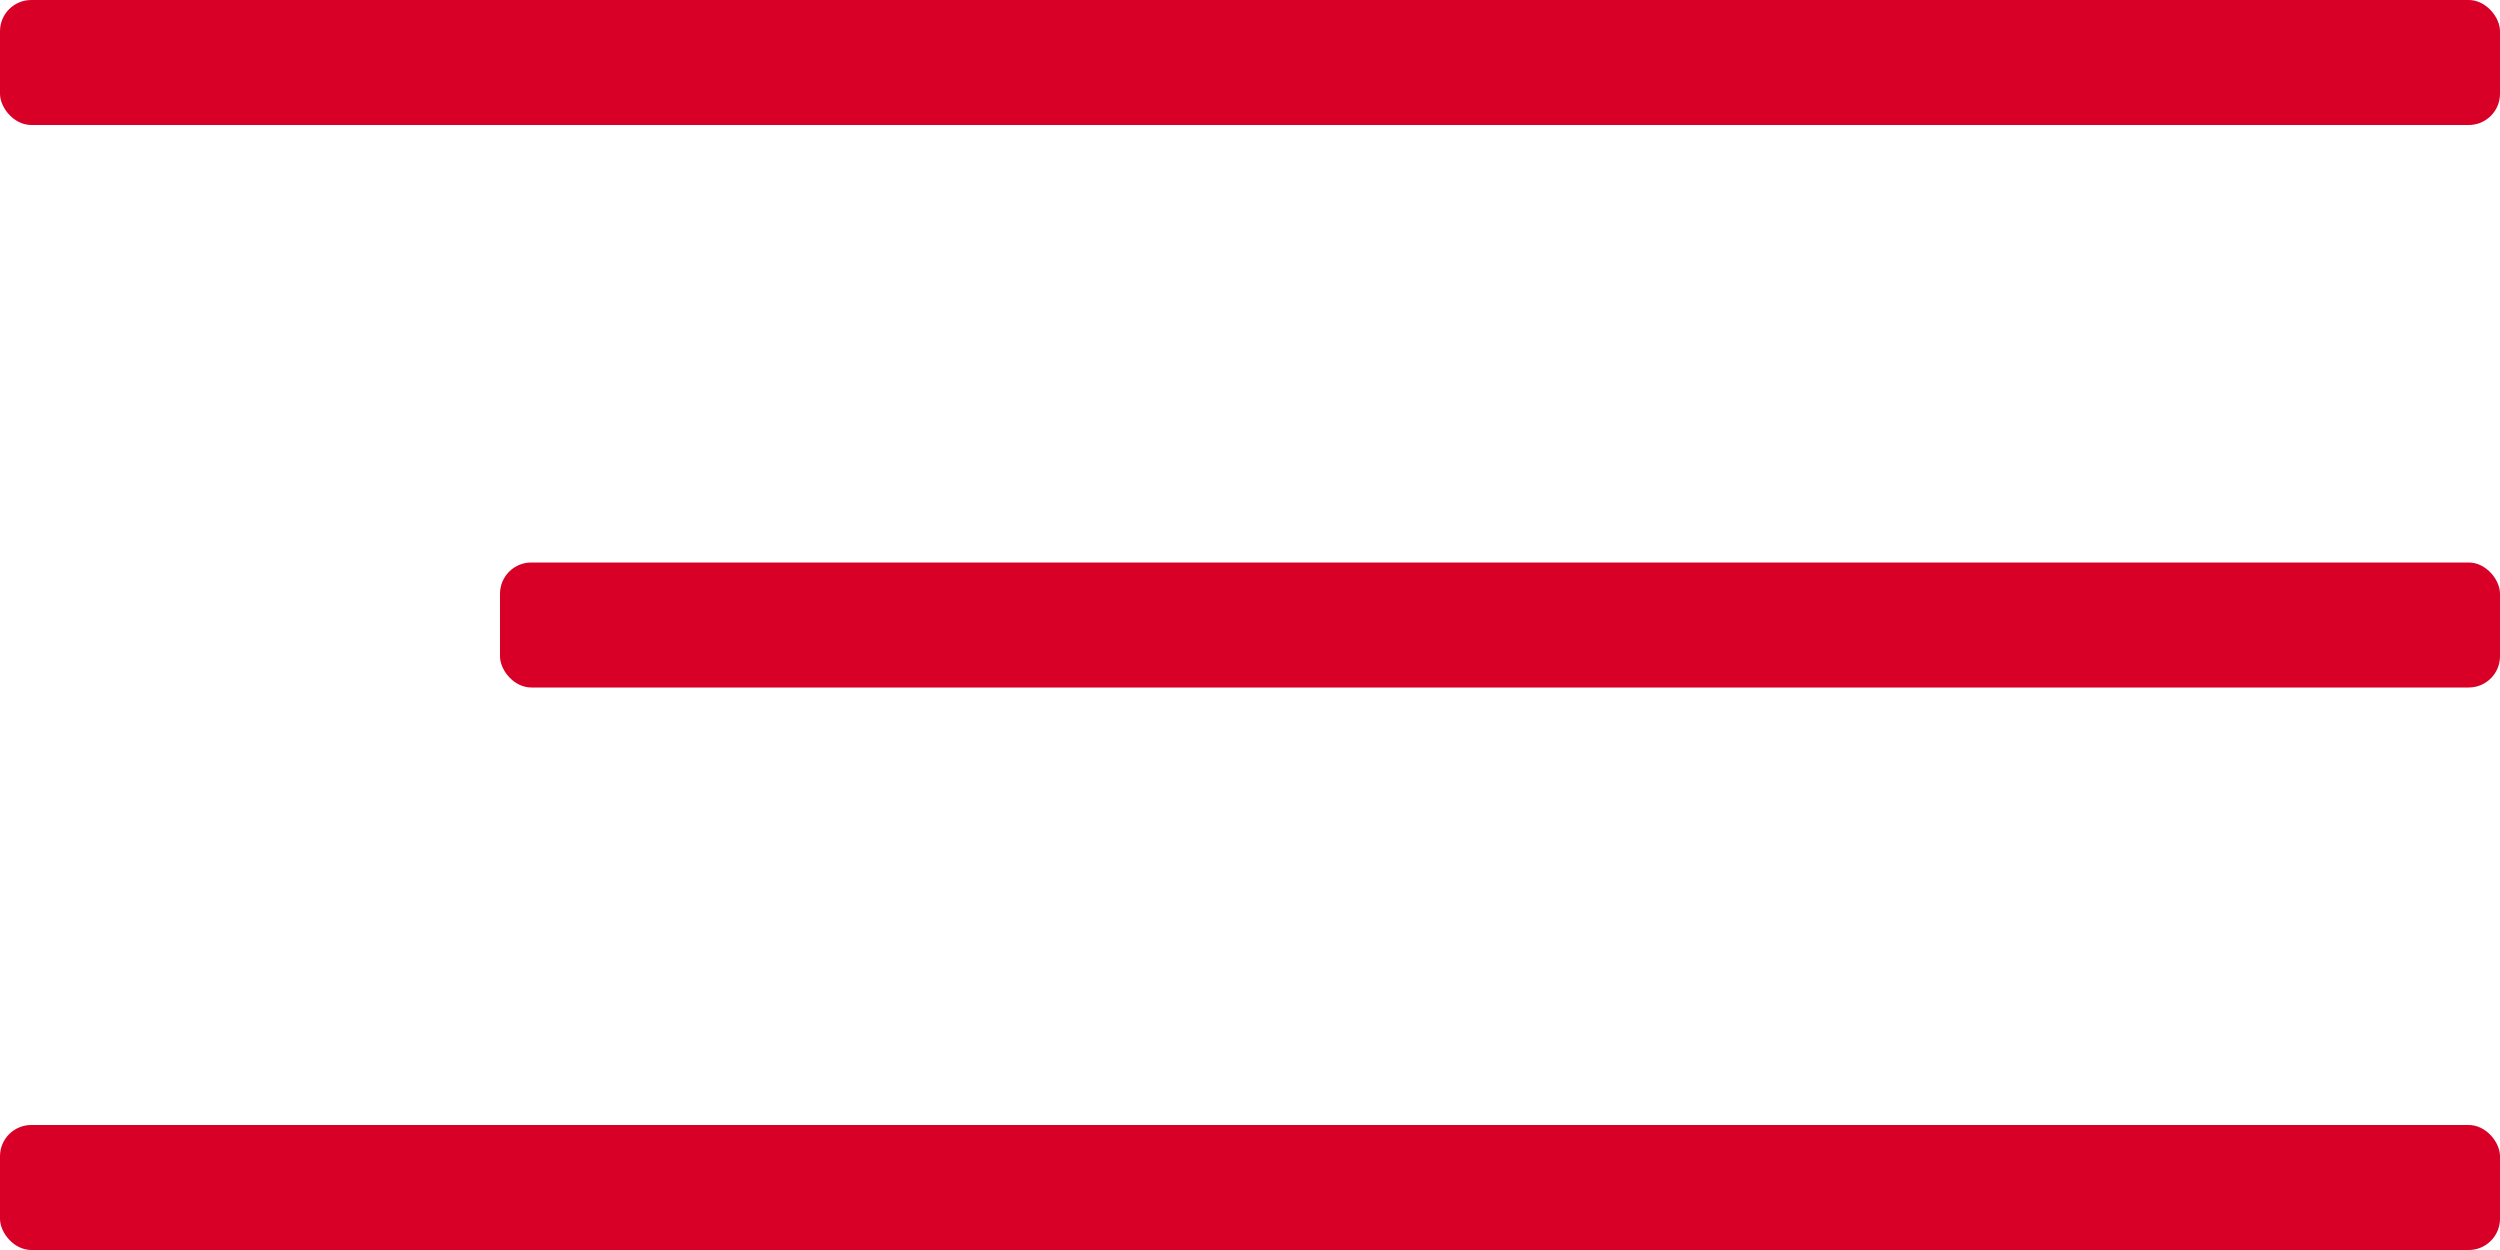 <?xml version="1.0" encoding="UTF-8"?> <svg xmlns="http://www.w3.org/2000/svg" width="40" height="20" viewBox="0 0 40 20" fill="none"><rect x="8" y="9" width="32" height="2" rx="0.5" fill="#D90027"></rect><rect width="40" height="2" rx="0.5" fill="#D90027"></rect><rect y="18" width="40" height="2" rx="0.5" fill="#D90027"></rect></svg> 